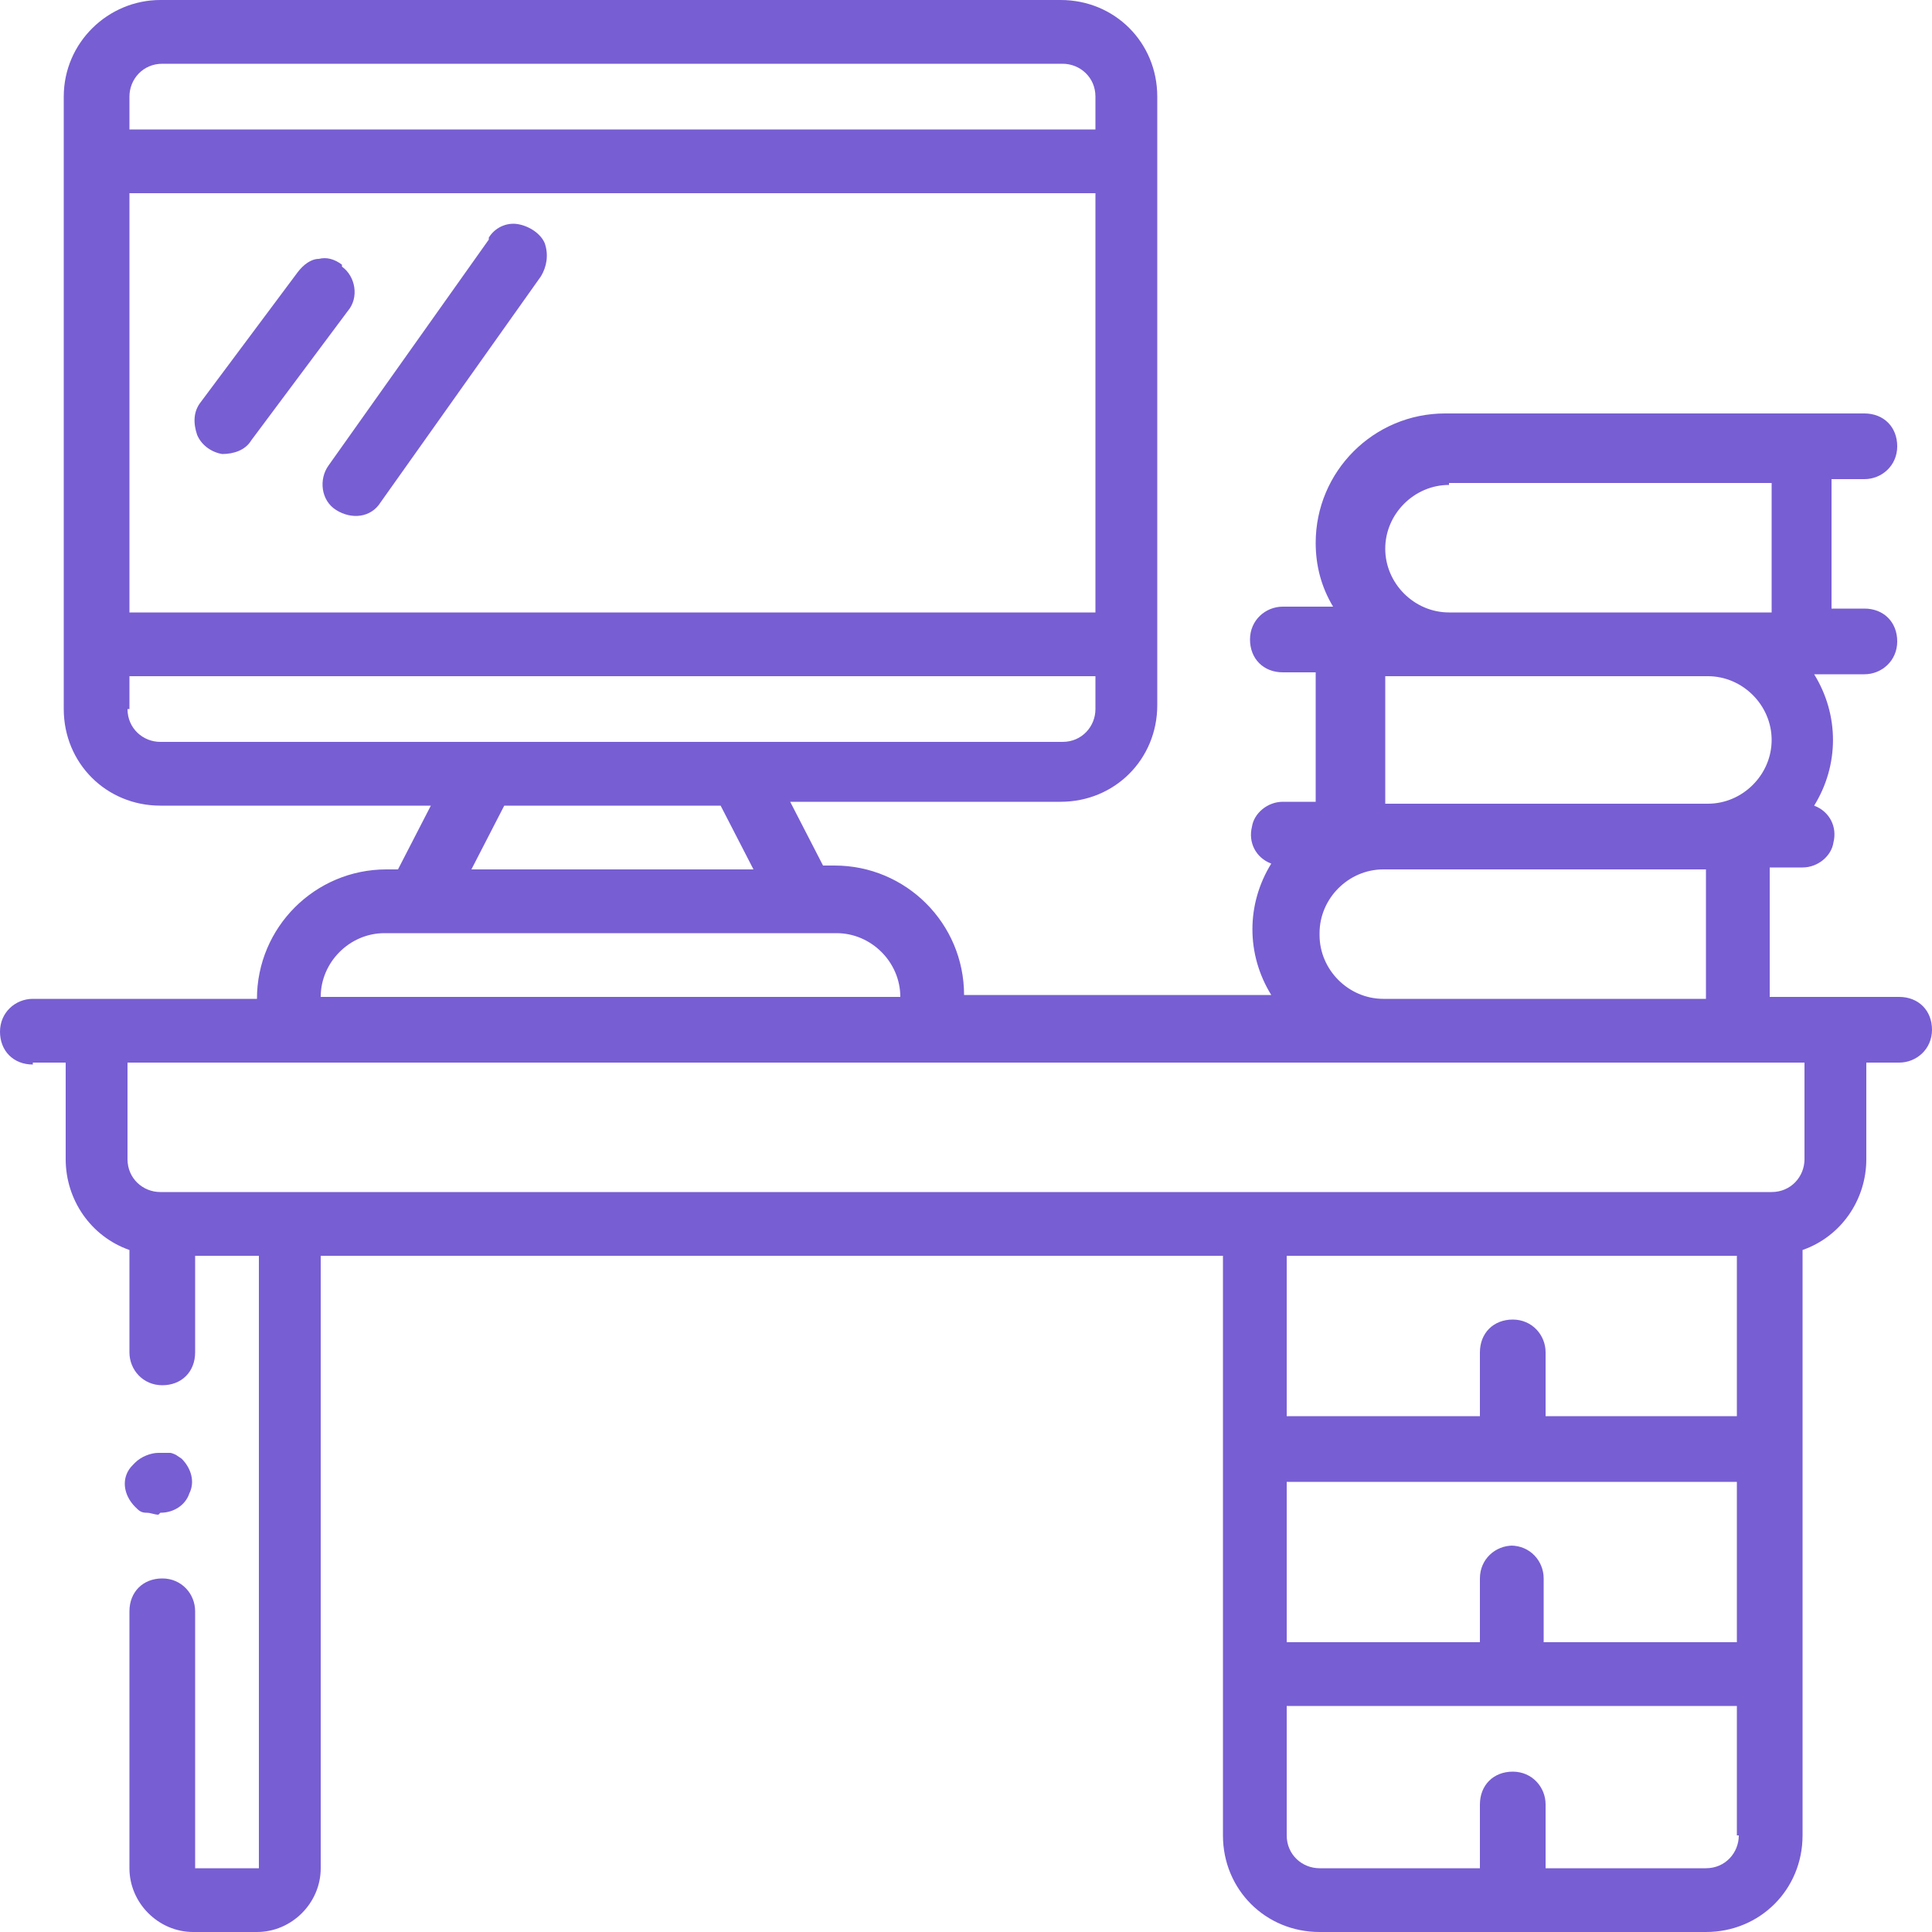 <?xml version="1.0" encoding="UTF-8"?> <svg xmlns="http://www.w3.org/2000/svg" version="1.1" viewBox="0 0 100 100"><defs><style> .cls-1 { fill: #775ed3; } </style></defs><g><g id="Layer_1"><g><path class="cls-1" d="M8.3,78.3c.7,0,1.3-.4,1.5-1,.3-.6.1-1.3-.4-1.8l-.3-.2c0,0-.2-.1-.3-.1,0,0-.2,0-.3,0-.1,0-.2,0-.3,0-.4,0-.9.2-1.2.5-.2.2-.3.3-.4.5-.3.6-.1,1.3.4,1.8.2.2.3.3.6.3.2,0,.4.1.6.1Z"></path><path class="cls-1" d="M1.7,55h1.7v5c0,2.1,1.3,4,3.3,4.7v5.3c0,.9.7,1.7,1.7,1.7s1.7-.7,1.7-1.7v-5h3.3v31.7h-3.3v-13.3c0-.9-.7-1.7-1.7-1.7s-1.7.7-1.7,1.7v13.3c0,1.8,1.5,3.3,3.3,3.3h3.3c1.8,0,3.3-1.5,3.3-3.3v-31.7h46.7v30c0,2.8,2.2,5,5,5h20c2.8,0,5-2.2,5-5v-30.3c2-.7,3.3-2.6,3.3-4.7v-5h1.7c.9,0,1.7-.7,1.7-1.7s-.7-1.7-1.7-1.7h-6.7v-6.7h1.7c.8,0,1.5-.6,1.6-1.3.2-.8-.2-1.6-1-1.9,1.3-2.1,1.3-4.7,0-6.8h2.6c.9,0,1.7-.7,1.7-1.7s-.7-1.7-1.7-1.7h-1.7v-6.7h1.7c.9,0,1.7-.7,1.7-1.7s-.7-1.7-1.7-1.7h-21.7c-3.7,0-6.7,3-6.7,6.7,0,1.2.3,2.3.9,3.3h-2.6c-.9,0-1.7.7-1.7,1.7s.7,1.7,1.7,1.7h1.7v6.7h-1.7c-.8,0-1.5.6-1.6,1.3-.2.8.2,1.6,1,1.9-1.3,2.1-1.3,4.7,0,6.8h-15.9c0-3.7-3-6.7-6.7-6.7h-.6l-1.7-3.3h14c2.8,0,5-2.2,5-5V5c0-2.8-2.2-5-5-5H8.3C5.6,0,3.3,2.2,3.3,5v31.7c0,2.8,2.2,5,5,5h14l-1.7,3.3h-.6c-3.7,0-6.7,3-6.7,6.7H1.7c-.9,0-1.7.7-1.7,1.7s.7,1.7,1.7,1.7ZM78.3,80c-.9,0-1.7.7-1.7,1.7v3.3h-10v-8.3h23.3v8.3h-10v-3.3c0-.9-.7-1.7-1.7-1.7ZM90,73.3h-10v-3.3c0-.9-.7-1.7-1.7-1.7s-1.7.7-1.7,1.7v3.3h-10v-8.3h23.3v8.3ZM90,95c0,.9-.7,1.7-1.7,1.7h-8.3v-3.3c0-.9-.7-1.7-1.7-1.7s-1.7.7-1.7,1.7v3.3h-8.3c-.9,0-1.7-.7-1.7-1.7v-6.7h23.3v6.7ZM75,25h16.7v6.7h-16.7c-1.8,0-3.3-1.5-3.3-3.3s1.5-3.3,3.3-3.3ZM71.7,35h16.7c1.8,0,3.3,1.5,3.3,3.3s-1.5,3.3-3.3,3.3h-16.7v-6.7ZM68.3,48.3c0-1.8,1.5-3.3,3.3-3.3h16.7v6.7h-16.7c-1.8,0-3.3-1.5-3.3-3.3ZM71.7,55h21.7v5c0,.9-.7,1.7-1.7,1.7H8.3c-.9,0-1.7-.7-1.7-1.7v-5h65ZM6.7,10h50v21.7H6.7V10ZM8.3,3.3h46.7c.9,0,1.7.7,1.7,1.7v1.7H6.7v-1.7c0-.9.7-1.7,1.7-1.7ZM6.7,36.7v-1.7h50v1.7c0,.9-.7,1.7-1.7,1.7H8.3c-.9,0-1.7-.7-1.7-1.7ZM26,41.7h11.3l1.7,3.3h-14.6l1.7-3.3ZM20,48.3h23.3c1.8,0,3.3,1.5,3.3,3.3h-30c0-1.8,1.5-3.3,3.3-3.3Z"></path><path class="cls-1" d="M17.7,13.7c-.4-.3-.8-.4-1.2-.3-.4,0-.8.3-1.1.7l-5,6.7c-.4.5-.4,1.1-.2,1.7.2.5.7.9,1.3,1,.6,0,1.2-.2,1.5-.7l5-6.7c.6-.7.4-1.8-.3-2.3Z"></path><path class="cls-1" d="M25.3,12.4l-8.3,11.7c-.5.7-.4,1.8.4,2.3s1.8.4,2.3-.4l8.3-11.7c.3-.5.4-1.1.2-1.7-.2-.5-.8-.9-1.4-1s-1.2.2-1.5.7Z"></path></g></g></g></svg> 